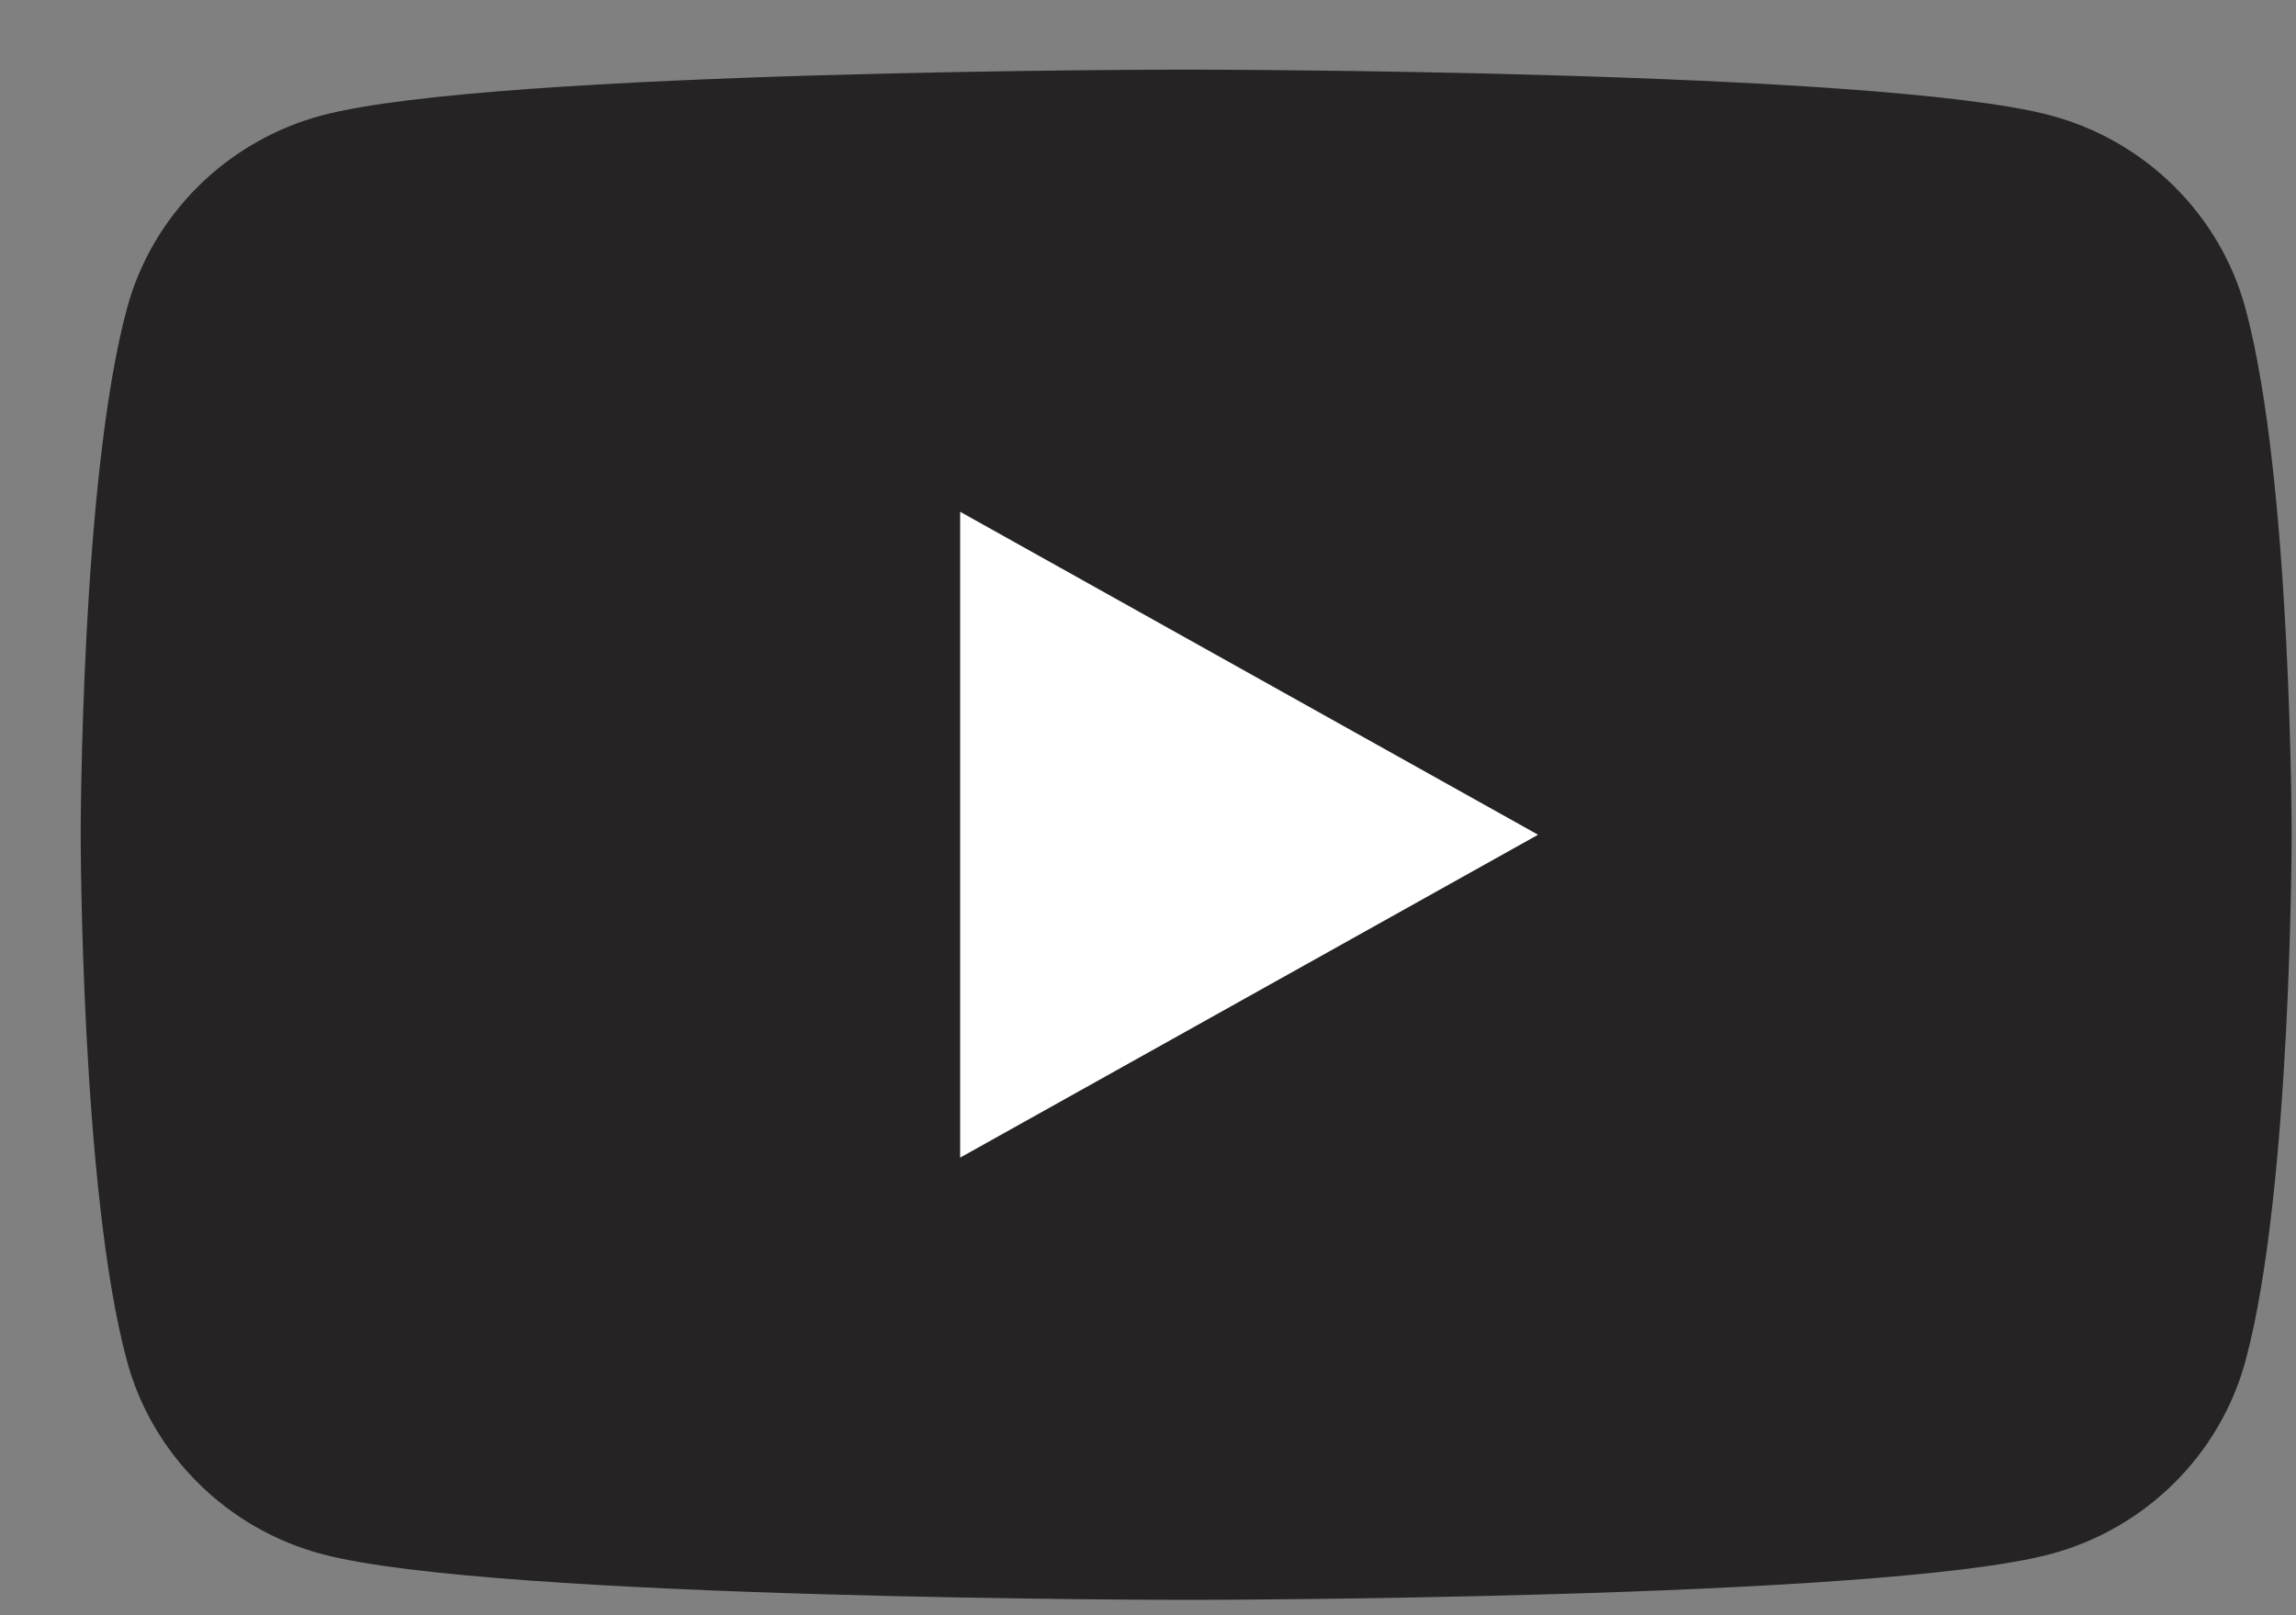 <svg width="27" height="19" viewBox="0 0 27 19" fill="none" xmlns="http://www.w3.org/2000/svg">
<rect x="0" y="0" width="27" height="19" fill="#808080" stroke="none"/>
<path d="M26.406 16.008C26.107 17.114 25.226 17.986 24.107 18.282C22.08 18.819 13.949 18.819 13.949 18.819C13.949 18.819 5.819 18.819 3.791 18.282C2.673 17.986 1.791 17.114 1.493 16.008C0.949 14.003 0.949 9.819 0.949 9.819C0.949 9.819 0.949 5.635 1.493 3.629C1.791 2.523 2.673 1.652 3.791 1.356C5.819 0.819 13.949 0.819 13.949 0.819C13.949 0.819 22.08 0.819 24.107 1.356C25.226 1.652 26.107 2.523 26.406 3.629C26.949 5.635 26.949 9.819 26.949 9.819C26.949 9.819 26.949 14.003 26.406 16.008Z" fill="#252323"/>
<path d="M11.291 6.02L18.087 9.819L11.291 13.617V6.02Z" fill="white"/>
</svg>
